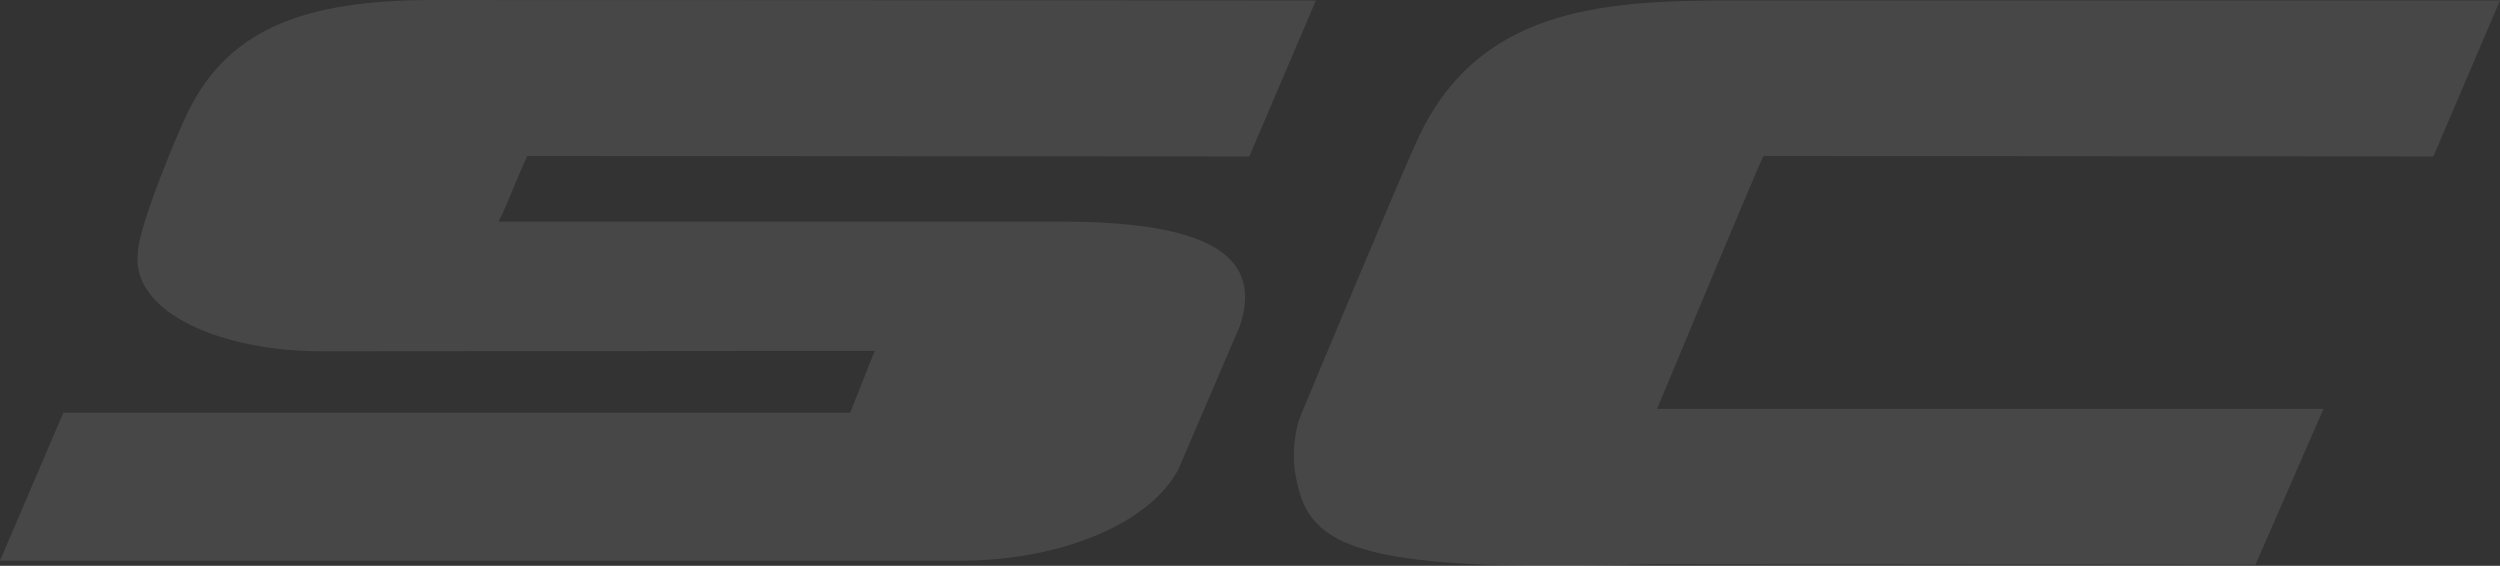 <svg width="866" height="196" viewBox="0 0 866 196" fill="none" xmlns="http://www.w3.org/2000/svg">
<rect x="0" y="0" width="866" height="196" fill="#333333" stroke="none"/>
<g opacity="0.1" clip-path="url(#clip0_1384_3893)">
<path d="M172.692 76.753H366.945C415.029 76.753 438.264 86.814 429.49 112.898L408.252 162.431C398.813 180.747 368.558 194.174 332.737 194.235H0L21.945 142.959H294.496L303.007 121.539L112.203 121.681C76.806 121.904 45.281 108.274 47.741 87.523C48.004 78.092 62.122 44.948 63.897 41.379C77.855 10.142 104.882 0 150.223 0L455.832 0.162L432.758 54.198L182.655 54.035C178.541 62.757 175.959 70.445 172.692 76.753Z" fill="white"/>
<path d="M448.571 163.242C447.804 158.272 448.127 150.808 450.265 144.642C450.265 144.642 485.4 60.262 490.523 49.492C511.177 2.921 554.582 0.162 599.439 0.162H866L842.926 54.197L610.855 54.035C607.709 60.709 584.675 116.001 574.005 141.66H804.846L781.288 195.614C781.288 195.614 564.747 195.412 572.493 195.412C465.17 198.637 452.443 188.556 448.571 163.242Z" fill="white"/>
</g>
<defs>
<clipPath id="clip0_1384_3893">
<rect width="866" height="196" fill="white"/>
</clipPath>
</defs>
</svg>
